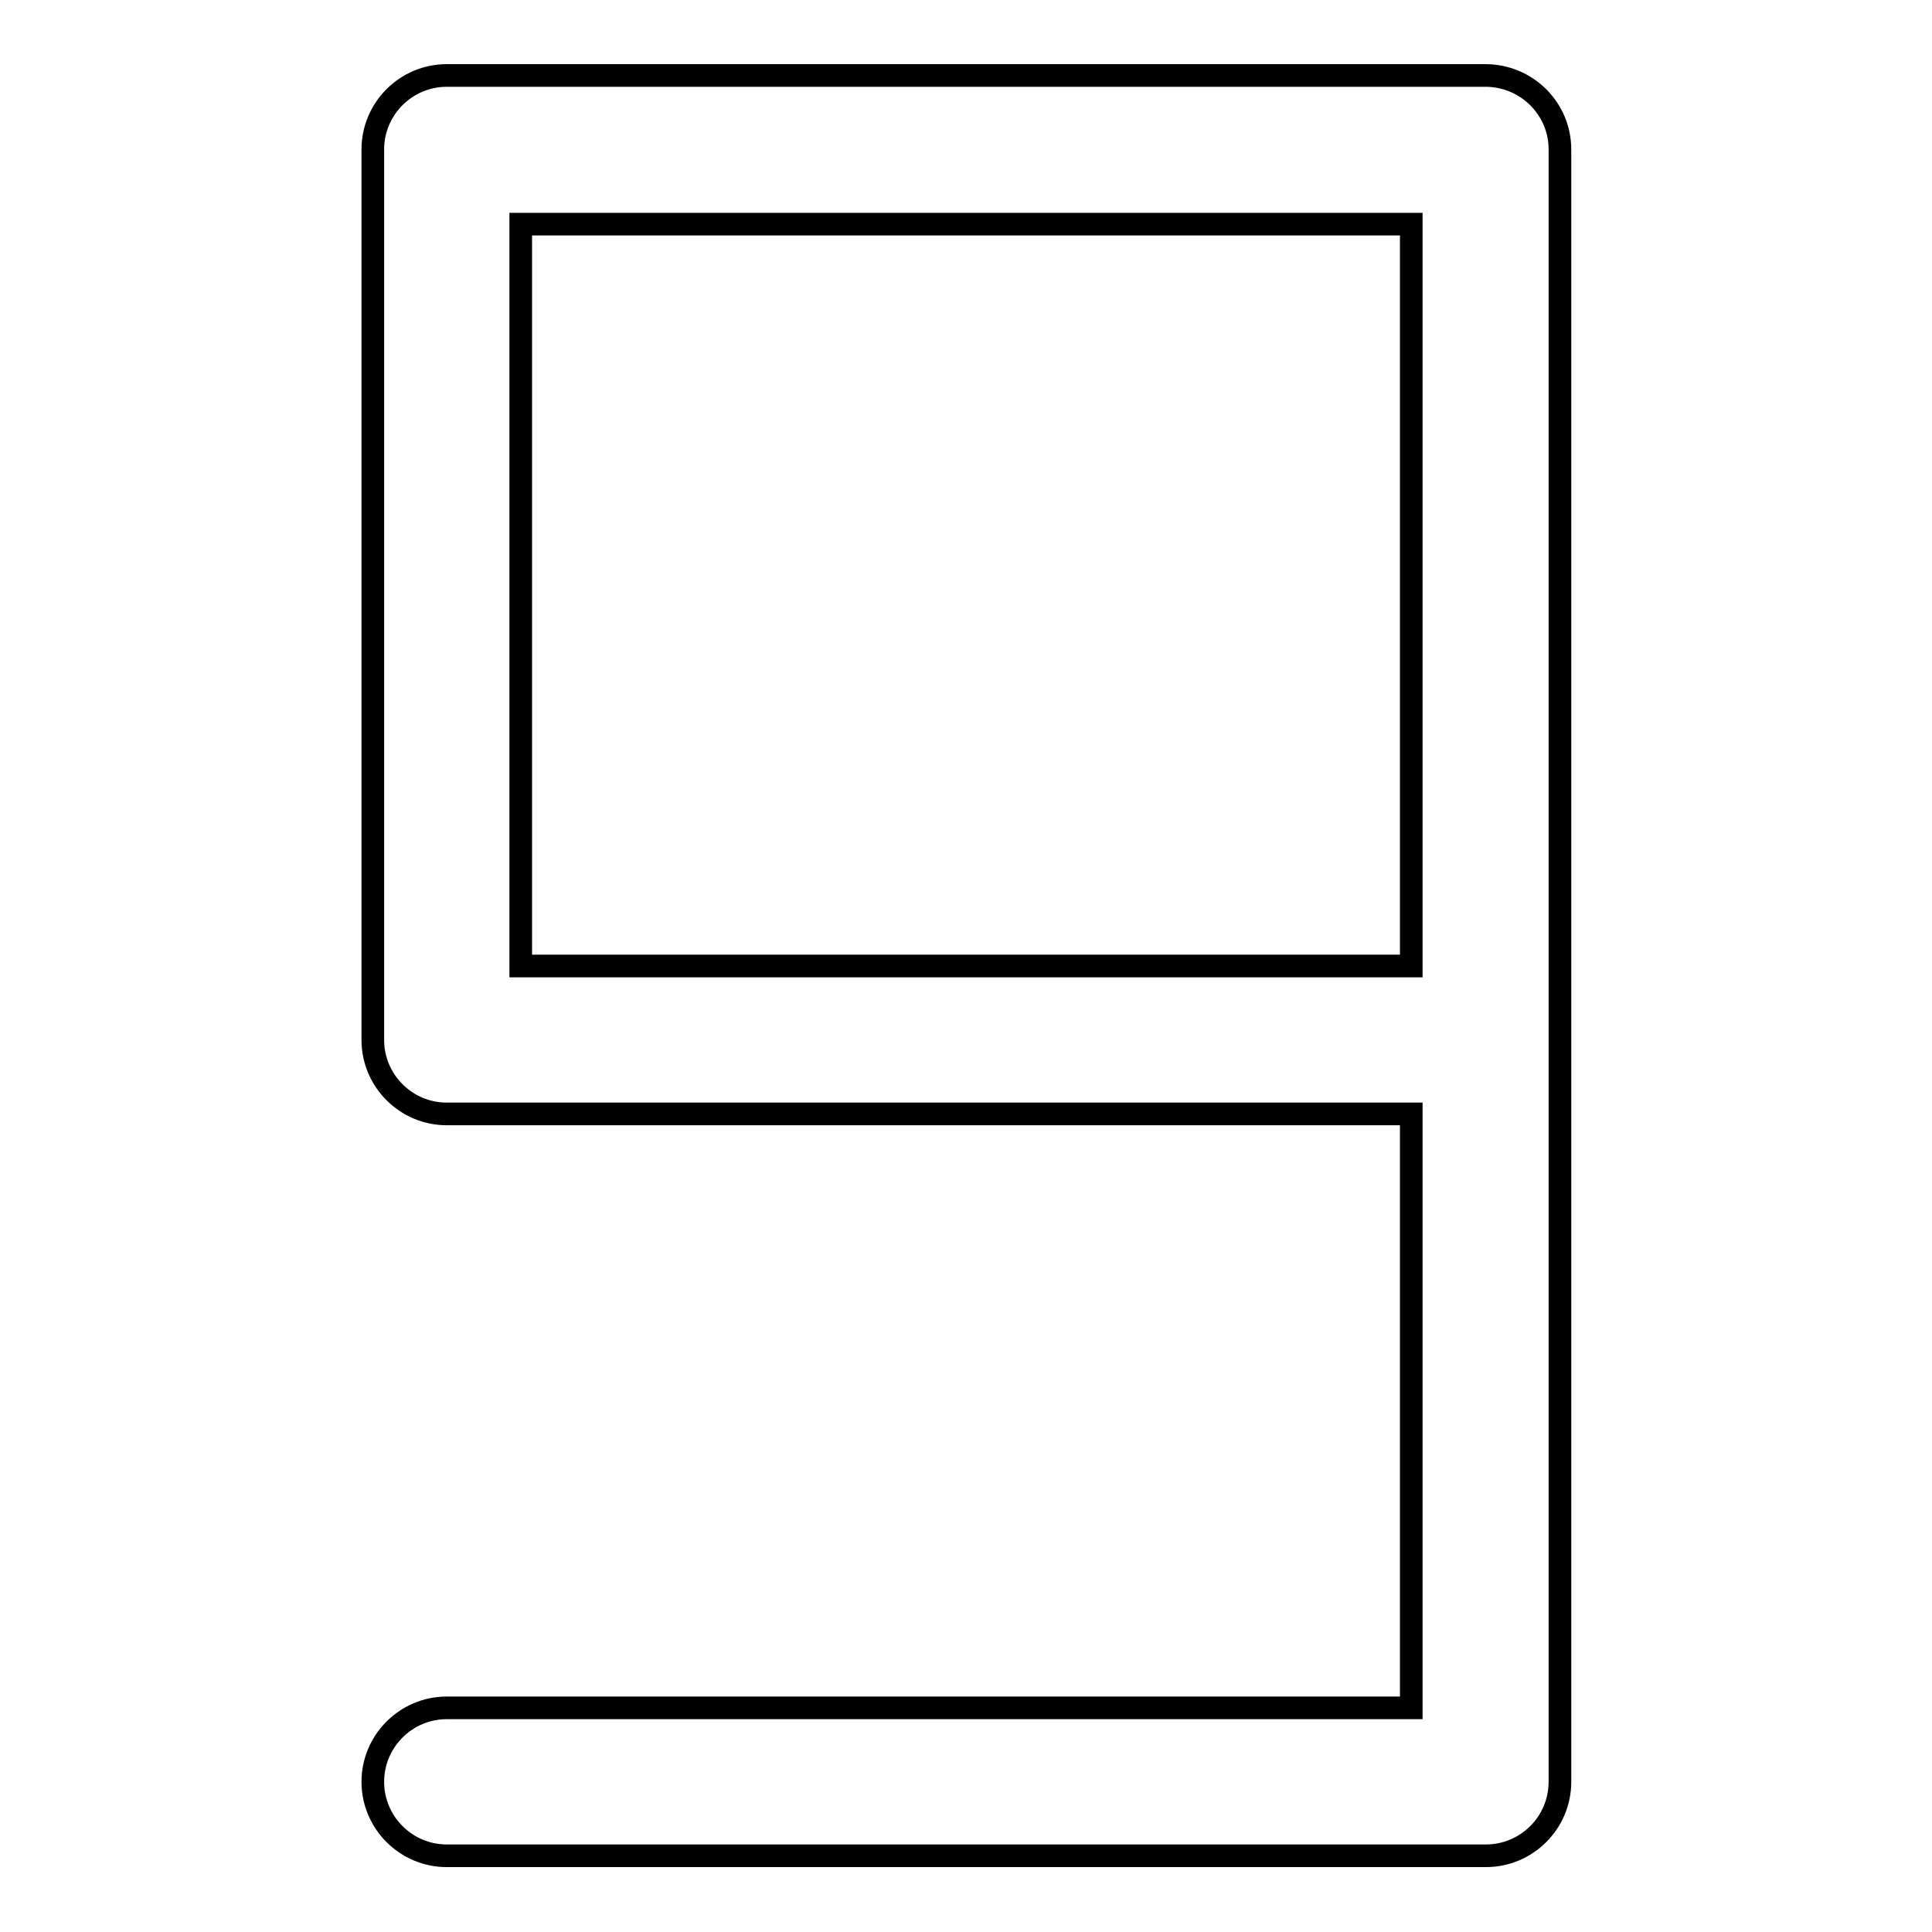 <?xml version="1.0" encoding="utf-8"?>
<!-- Svg Vector Icons : http://www.onlinewebfonts.com/icon -->
<!DOCTYPE svg PUBLIC "-//W3C//DTD SVG 1.1//EN" "http://www.w3.org/Graphics/SVG/1.1/DTD/svg11.dtd">
<svg version="1.1" xmlns="http://www.w3.org/2000/svg" xmlns:xlink="http://www.w3.org/1999/xlink" x="0px" y="0px" viewBox="0 0 256 256" enable-background="new 0 0 256 256" xml:space="preserve">
<g> <path stroke-width="3" fill-opacity="0" stroke="#000000"  d="M196.8,10H59.2c-5.4,0-9.8,4.4-9.8,9.8v118c0,5.4,4.4,9.8,9.8,9.8H187v78.7H59.2c-5.4,0-9.8,4.4-9.8,9.8 c0,5.4,4.4,9.8,9.8,9.8h137.7c5.4,0,9.8-4.4,9.8-9.8V19.8C206.7,14.4,202.3,10,196.8,10z M69,128V29.7h118V128H69z"/></g>
</svg>